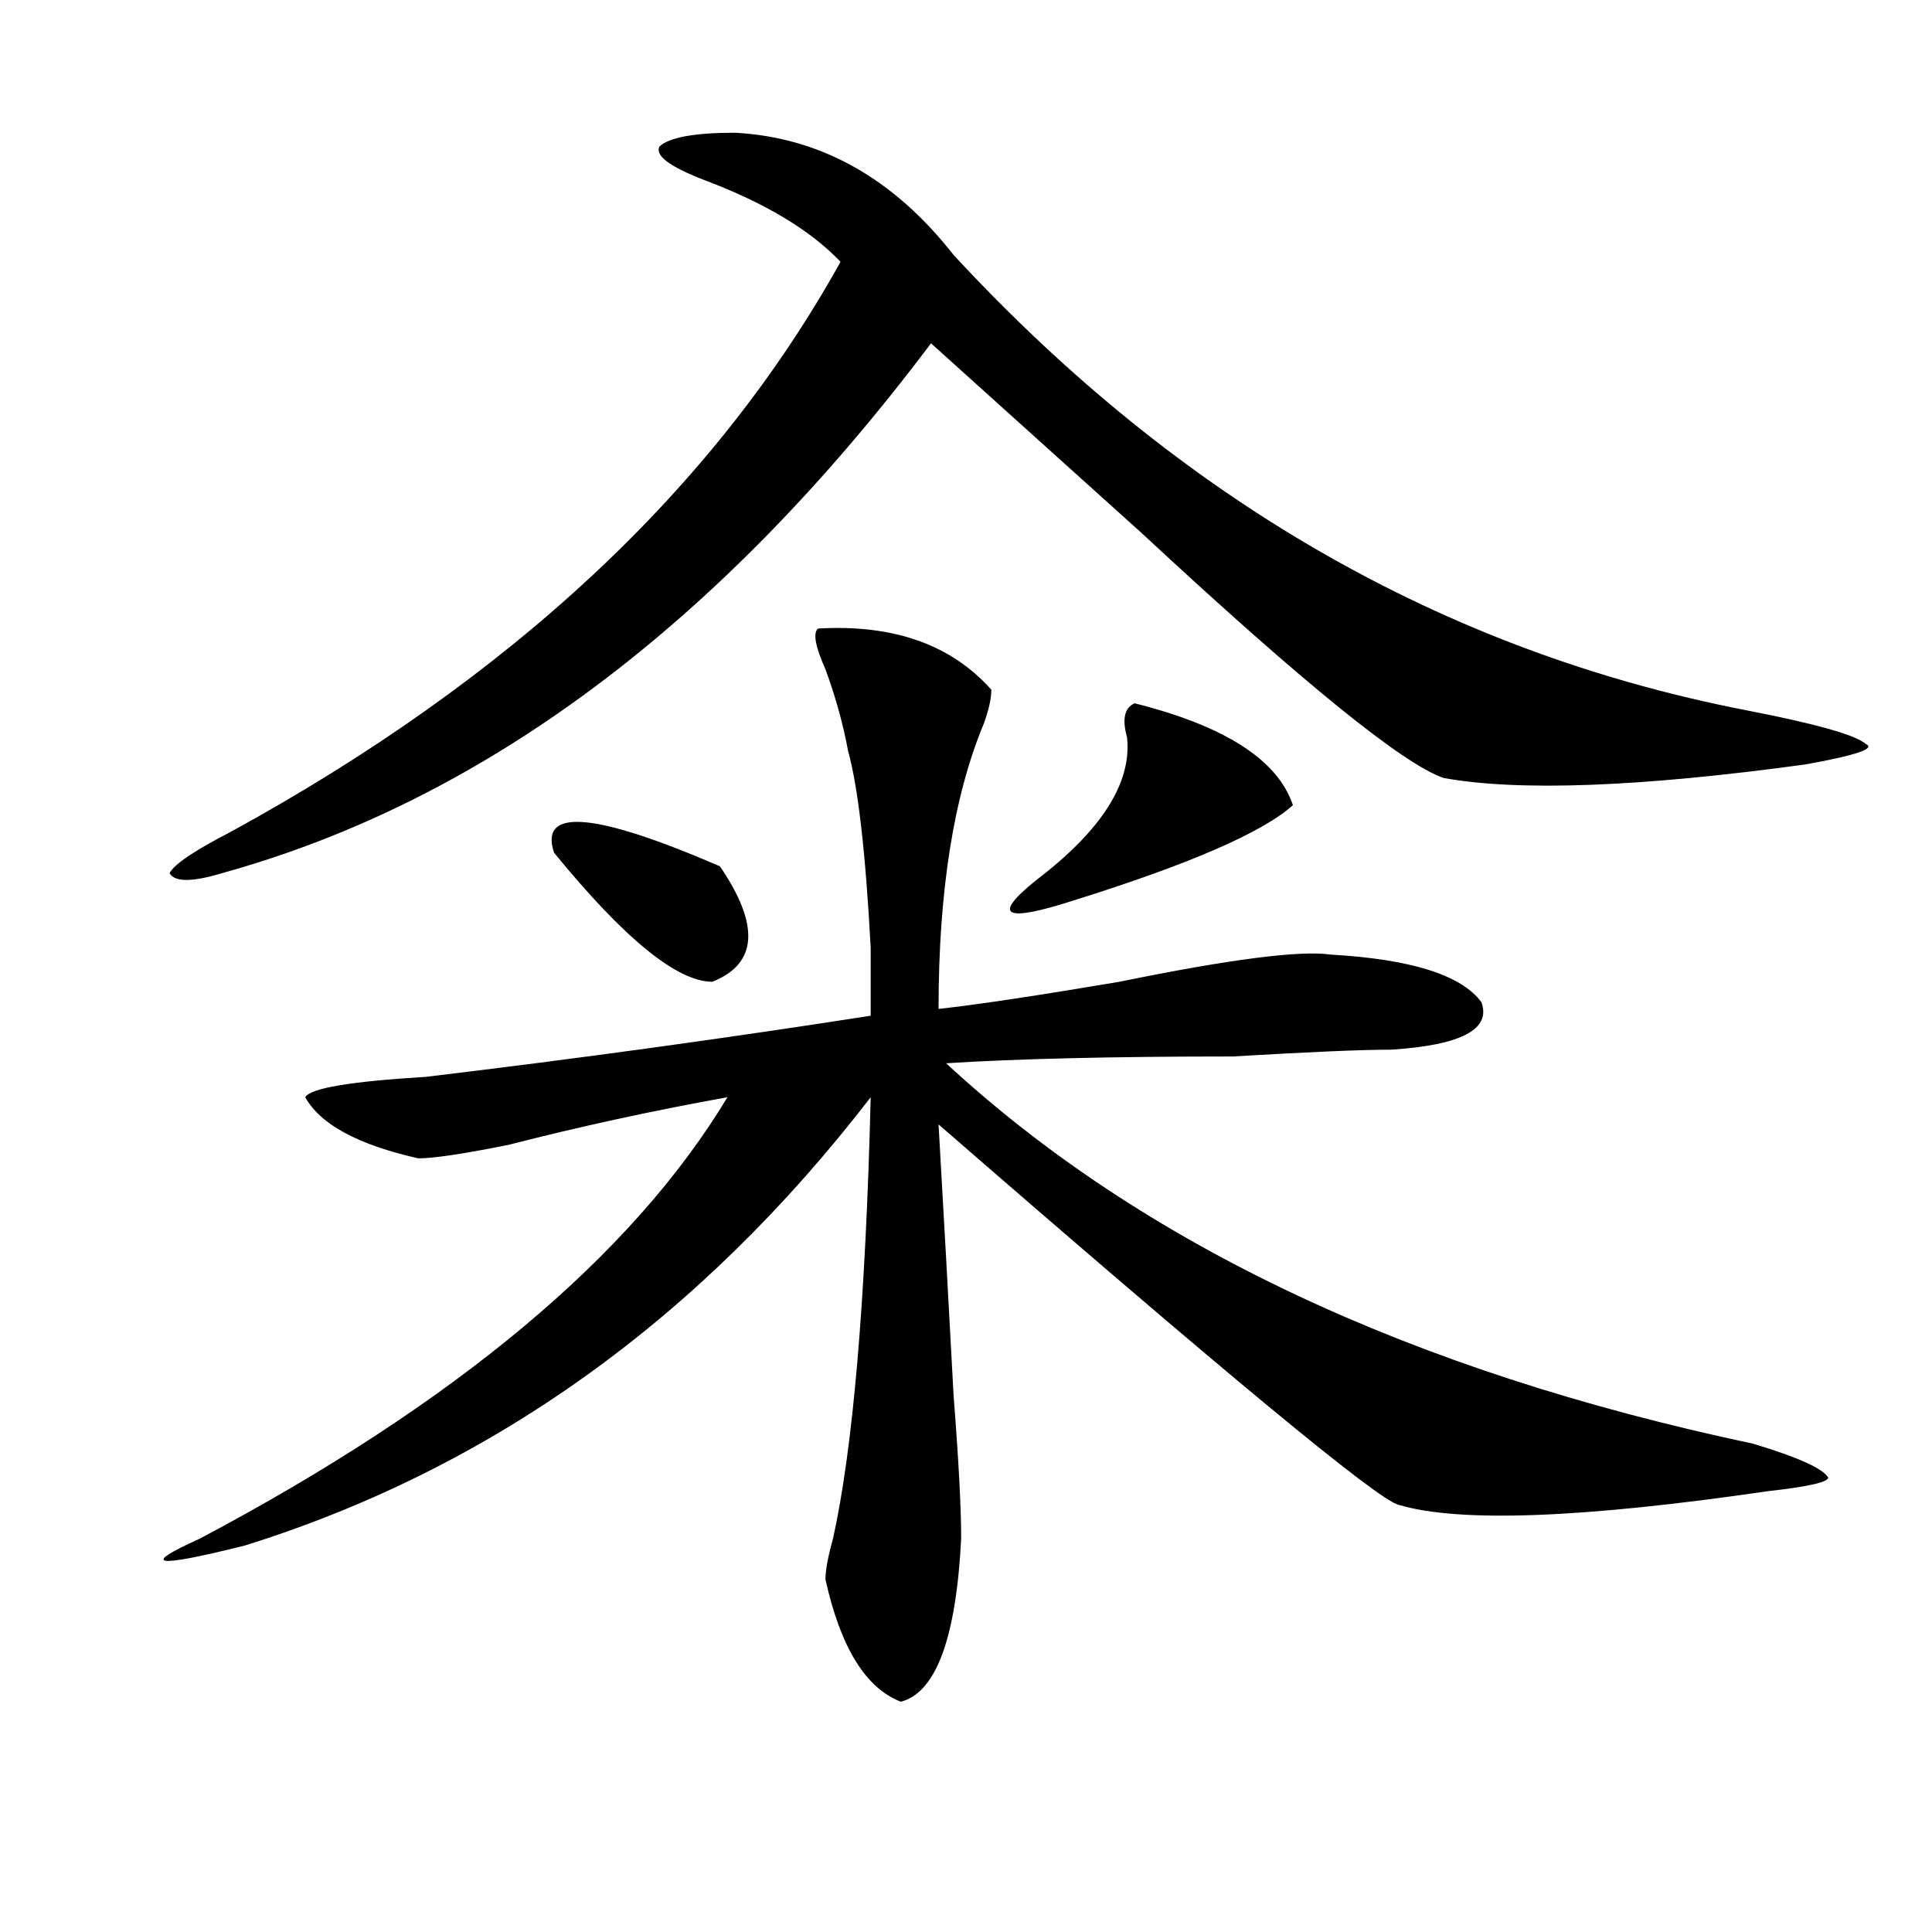 <?xml version="1.0" encoding="utf-8"?>
<!-- Generator: Adobe Illustrator 16.0.0, SVG Export Plug-In . SVG Version: 6.00 Build 0)  -->
<!DOCTYPE svg PUBLIC "-//W3C//DTD SVG 1.1//EN" "http://www.w3.org/Graphics/SVG/1.1/DTD/svg11.dtd">
<svg version="1.1" id="图层_1" xmlns="http://www.w3.org/2000/svg" xmlns:xlink="http://www.w3.org/1999/xlink" x="0px" y="0px"
	 width="1000px" height="1000px" viewBox="0 0 1000 1000" enable-background="new 0 0 1000 1000" xml:space="preserve">
<path d="M423.355,325.344c39.023-2.307,68.901,8.24,89.754,31.641c0,4.725-1.341,10.547-3.902,17.578
	c-15.609,37.519-23.414,86.737-23.414,147.656c20.792-2.307,52.011-7.031,93.656-14.063c57.194-11.7,93.656-16.369,109.266-14.063
	c41.585,2.362,67.62,10.547,78.047,24.609c5.183,14.063-10.427,22.303-46.828,24.609c-15.609,0-42.926,1.209-81.949,3.516
	c-62.438,0-111.888,1.209-148.289,3.516C591.156,644.112,730.3,709.756,907.246,747.219c23.414,7.031,36.401,12.909,39.023,17.578
	c0,2.362-10.427,4.725-31.219,7.031c-96.278,14.063-159.996,16.425-191.215,7.031c-10.427-2.307-89.754-67.95-238.043-196.875
	c2.562,44.55,5.183,91.406,7.805,140.625c2.562,32.85,3.902,57.459,3.902,73.828c-2.622,51.525-13.048,79.65-31.219,84.375
	c-18.231-7.031-31.219-28.125-39.023-63.281c0-4.725,1.28-11.756,3.902-21.094c10.366-46.856,16.89-123.047,19.512-228.516
	c-88.474,114.862-196.458,192.206-323.895,232.031c-46.828,11.7-54.633,10.547-23.414-3.516
	c132.68-70.313,223.714-146.447,273.164-228.516c-39.023,7.031-76.767,15.271-113.168,24.609
	c-23.414,4.725-39.023,7.031-46.828,7.031c-31.219-7.031-50.73-17.578-58.535-31.641c2.562-4.669,23.414-8.185,62.438-10.547
	c78.047-9.338,154.753-19.885,230.238-31.641c0-9.338,0-21.094,0-35.156c-2.622-49.219-6.524-83.166-11.707-101.953
	c-2.622-14.063-6.524-28.125-11.707-42.188C422.015,334.737,420.733,327.706,423.355,325.344z M380.43,68.703
	c44.206,2.362,81.949,23.456,113.168,63.281C610.668,258.547,747.25,337.1,903.344,367.531
	c36.401,7.031,57.194,12.909,62.438,17.578c5.183,2.362-5.243,5.878-31.219,10.547c-85.852,11.756-148.289,14.063-187.313,7.031
	c-20.853-7.031-72.864-49.219-156.094-126.563c-46.828-42.188-83.29-74.981-109.266-98.438
	c-109.266,145.35-231.579,236.756-366.82,274.219c-15.609,4.725-24.755,4.725-27.316,0c2.562-4.669,12.987-11.7,31.219-21.094
	c145.667-79.65,251.03-178.088,316.09-295.313c-15.609-16.369-39.023-30.432-70.242-42.188
	c-18.231-7.031-26.036-12.854-23.414-17.578C346.589,71.065,359.577,68.703,380.43,68.703z M286.773,441.359
	c-7.805-23.4,20.792-21.094,85.852,7.031c20.792,30.487,19.512,50.428-3.902,59.766
	C350.491,508.156,323.175,485.909,286.773,441.359z M587.254,364.016c46.828,11.756,74.145,29.334,81.949,52.734
	c-15.609,14.063-53.353,30.487-113.168,49.219c-36.462,11.756-42.926,8.24-19.512-10.547c33.78-25.763,49.39-50.372,46.828-73.828
	C580.729,372.256,582.011,366.378,587.254,364.016z"/>
</svg>
